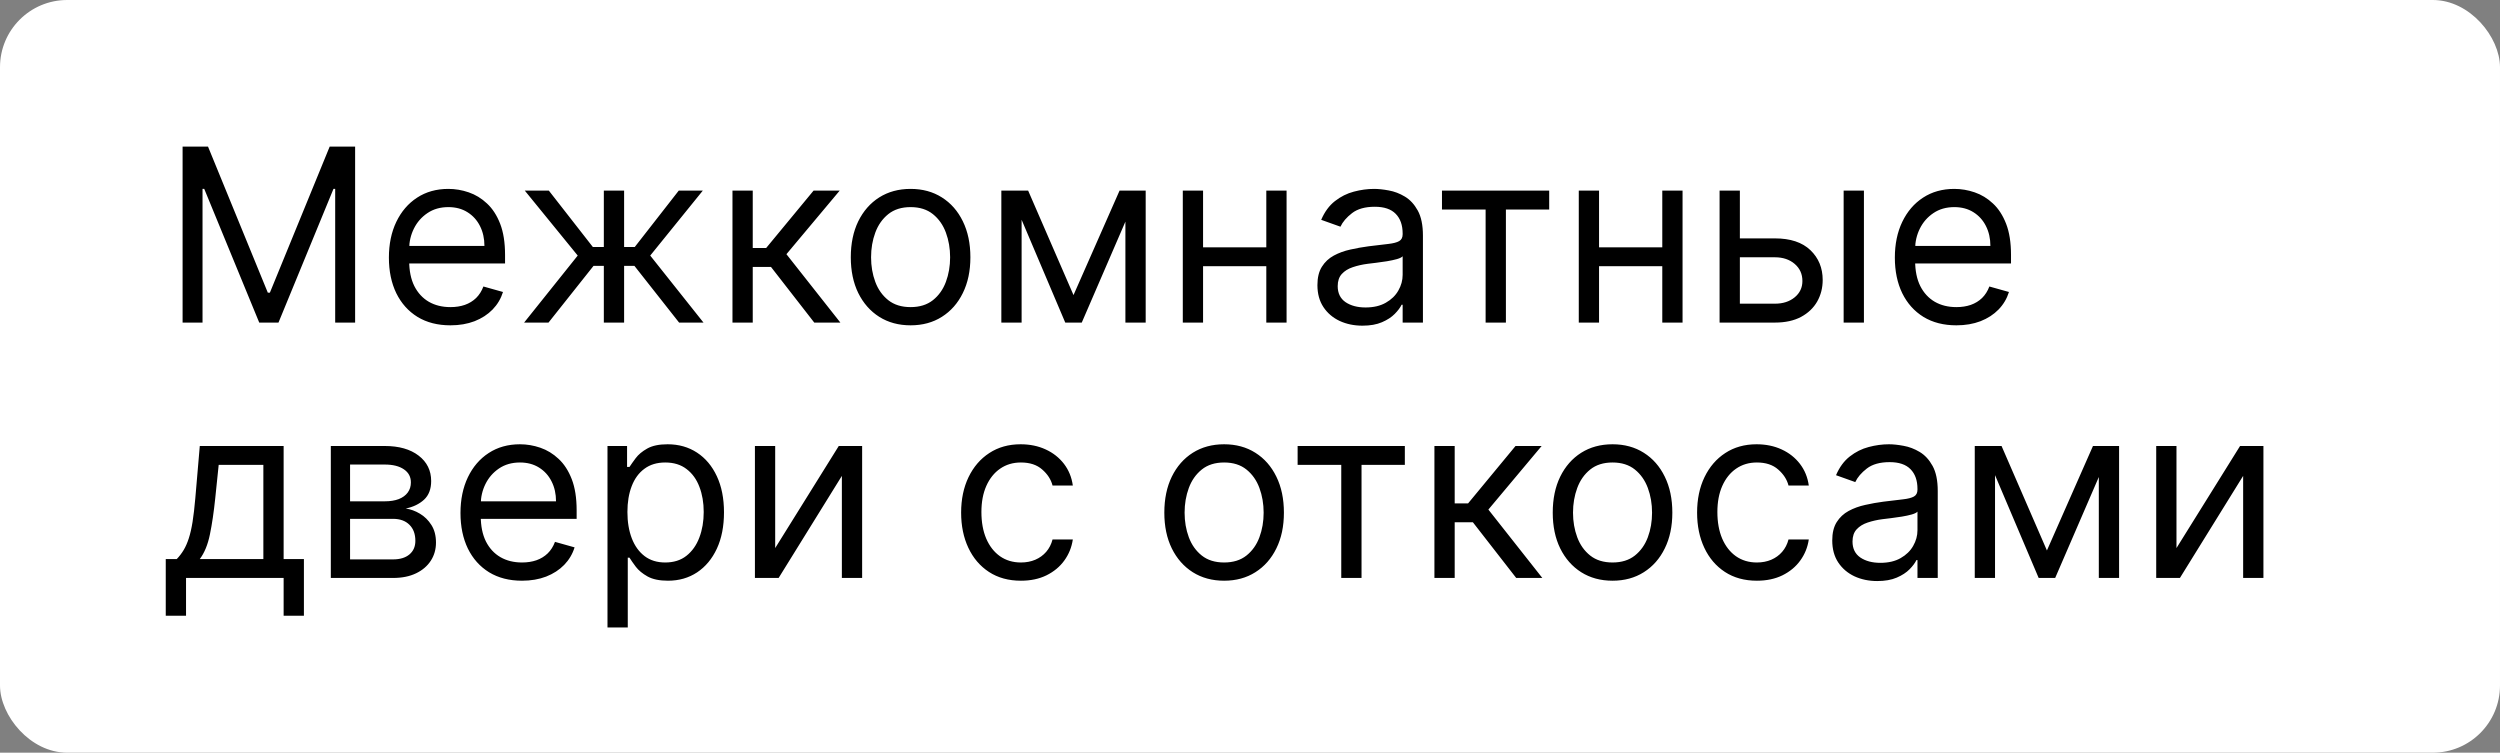 <?xml version="1.0" encoding="UTF-8"?> <svg xmlns="http://www.w3.org/2000/svg" width="186" height="56" viewBox="0 0 186 56" fill="none"><rect x="0" y="0" width="186" height="56" fill="#808080" stroke="none"/><rect width="186" height="56" rx="5" fill="white"></rect><path d="M13.585 10.909H15.477L19.926 21.776H20.079L24.528 10.909H26.421V24H24.938V14.054H24.81L20.719 24H19.287L15.196 14.054H15.068V24H13.585V10.909ZM33.511 24.204C32.565 24.204 31.749 23.996 31.063 23.578C30.381 23.156 29.855 22.568 29.484 21.814C29.117 21.055 28.934 20.173 28.934 19.168C28.934 18.162 29.117 17.276 29.484 16.509C29.855 15.737 30.37 15.136 31.031 14.706C31.695 14.271 32.471 14.054 33.357 14.054C33.869 14.054 34.374 14.139 34.872 14.31C35.371 14.48 35.825 14.757 36.234 15.141C36.643 15.52 36.969 16.023 37.212 16.649C37.455 17.276 37.576 18.047 37.576 18.963V19.602H30.008V18.298H36.042C36.042 17.744 35.931 17.25 35.71 16.815C35.492 16.381 35.181 16.038 34.776 15.786C34.376 15.535 33.903 15.409 33.357 15.409C32.757 15.409 32.237 15.558 31.798 15.857C31.363 16.151 31.029 16.534 30.794 17.007C30.56 17.48 30.443 17.987 30.443 18.528V19.398C30.443 20.139 30.57 20.768 30.826 21.283C31.086 21.795 31.446 22.185 31.906 22.453C32.367 22.717 32.901 22.849 33.511 22.849C33.907 22.849 34.265 22.794 34.585 22.683C34.909 22.568 35.188 22.398 35.422 22.172C35.656 21.942 35.837 21.656 35.965 21.315L37.423 21.724C37.269 22.219 37.011 22.653 36.649 23.028C36.287 23.399 35.84 23.689 35.307 23.898C34.774 24.102 34.176 24.204 33.511 24.204ZM38.994 24L42.982 19.014L39.045 14.182H40.834L44.107 18.375H44.925V14.182H46.434V18.375H47.227L50.499 14.182H52.289L48.377 19.014L52.34 24H50.525L47.201 19.781H46.434V24H44.925V19.781H44.158L40.809 24H38.994ZM54.496 24V14.182H56.004V18.452H57.002L60.53 14.182H62.473L58.51 18.912L62.524 24H60.581L57.36 19.858H56.004V24H54.496ZM67.748 24.204C66.862 24.204 66.084 23.994 65.415 23.572C64.75 23.15 64.231 22.56 63.855 21.801C63.485 21.043 63.299 20.156 63.299 19.142C63.299 18.119 63.485 17.227 63.855 16.464C64.231 15.701 64.75 15.109 65.415 14.687C66.084 14.265 66.862 14.054 67.748 14.054C68.635 14.054 69.41 14.265 70.075 14.687C70.744 15.109 71.264 15.701 71.635 16.464C72.01 17.227 72.197 18.119 72.197 19.142C72.197 20.156 72.01 21.043 71.635 21.801C71.264 22.56 70.744 23.15 70.075 23.572C69.41 23.994 68.635 24.204 67.748 24.204ZM67.748 22.849C68.421 22.849 68.975 22.677 69.41 22.332C69.845 21.986 70.166 21.533 70.375 20.97C70.584 20.408 70.689 19.798 70.689 19.142C70.689 18.486 70.584 17.874 70.375 17.308C70.166 16.741 69.845 16.283 69.41 15.933C68.975 15.584 68.421 15.409 67.748 15.409C67.075 15.409 66.521 15.584 66.086 15.933C65.652 16.283 65.33 16.741 65.121 17.308C64.912 17.874 64.808 18.486 64.808 19.142C64.808 19.798 64.912 20.408 65.121 20.97C65.33 21.533 65.652 21.986 66.086 22.332C66.521 22.677 67.075 22.849 67.748 22.849ZM79.869 21.954L83.295 14.182H84.727L80.483 24H79.255L75.088 14.182H76.494L79.869 21.954ZM76.008 14.182V24H74.5V14.182H76.008ZM83.73 24V14.182H85.239V24H83.73ZM94.571 18.401V19.807H89.15V18.401H94.571ZM89.508 14.182V24H88V14.182H89.508ZM95.721 14.182V24H94.213V14.182H95.721ZM101.366 24.23C100.743 24.23 100.179 24.113 99.672 23.879C99.165 23.64 98.762 23.297 98.464 22.849C98.165 22.398 98.016 21.852 98.016 21.213C98.016 20.651 98.127 20.195 98.349 19.845C98.57 19.491 98.866 19.215 99.237 19.014C99.608 18.814 100.017 18.665 100.464 18.567C100.916 18.465 101.37 18.384 101.826 18.324C102.422 18.247 102.906 18.19 103.277 18.151C103.652 18.109 103.925 18.038 104.095 17.94C104.27 17.842 104.357 17.672 104.357 17.429V17.378C104.357 16.747 104.184 16.257 103.839 15.908C103.498 15.558 102.981 15.383 102.286 15.383C101.566 15.383 101.001 15.541 100.592 15.857C100.183 16.172 99.895 16.509 99.729 16.866L98.297 16.355C98.553 15.758 98.894 15.294 99.32 14.962C99.751 14.625 100.219 14.391 100.726 14.258C101.238 14.122 101.741 14.054 102.235 14.054C102.55 14.054 102.912 14.092 103.322 14.169C103.735 14.242 104.133 14.393 104.517 14.623C104.905 14.853 105.226 15.2 105.482 15.665C105.738 16.129 105.866 16.751 105.866 17.531V24H104.357V22.671H104.28C104.178 22.884 104.008 23.111 103.769 23.354C103.53 23.597 103.213 23.804 102.817 23.974C102.42 24.145 101.937 24.23 101.366 24.23ZM101.596 22.875C102.192 22.875 102.695 22.758 103.104 22.523C103.518 22.289 103.829 21.986 104.037 21.616C104.251 21.245 104.357 20.855 104.357 20.446V19.065C104.293 19.142 104.153 19.212 103.935 19.276C103.722 19.336 103.475 19.389 103.194 19.436C102.917 19.479 102.646 19.517 102.382 19.551C102.122 19.581 101.911 19.607 101.749 19.628C101.357 19.679 100.991 19.762 100.65 19.877C100.313 19.988 100.04 20.156 99.832 20.382C99.627 20.604 99.525 20.906 99.525 21.29C99.525 21.814 99.719 22.21 100.106 22.479C100.498 22.743 100.995 22.875 101.596 22.875ZM107.283 15.588V14.182H115.26V15.588H112.039V24H110.53V15.588H107.283ZM124.032 18.401V19.807H118.611V18.401H124.032ZM118.969 14.182V24H117.461V14.182H118.969ZM125.182 14.182V24H123.674V14.182H125.182ZM129.241 17.736H132.054C133.204 17.736 134.084 18.028 134.694 18.611C135.303 19.195 135.608 19.935 135.608 20.829C135.608 21.418 135.471 21.952 135.199 22.434C134.926 22.911 134.525 23.293 133.997 23.578C133.469 23.859 132.821 24 132.054 24H127.937V14.182H129.446V22.594H132.054C132.65 22.594 133.14 22.436 133.524 22.121C133.907 21.805 134.099 21.401 134.099 20.906C134.099 20.386 133.907 19.962 133.524 19.634C133.14 19.306 132.65 19.142 132.054 19.142H129.241V17.736ZM137.167 24V14.182H138.676V24H137.167ZM145.554 24.204C144.608 24.204 143.792 23.996 143.106 23.578C142.424 23.156 141.898 22.568 141.527 21.814C141.16 21.055 140.977 20.173 140.977 19.168C140.977 18.162 141.16 17.276 141.527 16.509C141.898 15.737 142.413 15.136 143.074 14.706C143.738 14.271 144.514 14.054 145.4 14.054C145.912 14.054 146.417 14.139 146.915 14.31C147.414 14.48 147.868 14.757 148.277 15.141C148.686 15.52 149.012 16.023 149.255 16.649C149.498 17.276 149.619 18.047 149.619 18.963V19.602H142.051V18.298H148.085C148.085 17.744 147.974 17.25 147.753 16.815C147.535 16.381 147.224 16.038 146.819 15.786C146.419 15.535 145.946 15.409 145.4 15.409C144.8 15.409 144.28 15.558 143.841 15.857C143.406 16.151 143.072 16.534 142.837 17.007C142.603 17.48 142.486 17.987 142.486 18.528V19.398C142.486 20.139 142.613 20.768 142.869 21.283C143.129 21.795 143.489 22.185 143.949 22.453C144.41 22.717 144.944 22.849 145.554 22.849C145.95 22.849 146.308 22.794 146.628 22.683C146.952 22.568 147.231 22.398 147.465 22.172C147.699 21.942 147.881 21.656 148.008 21.315L149.466 21.724C149.312 22.219 149.055 22.653 148.692 23.028C148.33 23.399 147.883 23.689 147.35 23.898C146.817 24.102 146.219 24.204 145.554 24.204ZM12.332 45.812V41.594H13.151C13.351 41.385 13.523 41.159 13.668 40.916C13.813 40.673 13.939 40.386 14.046 40.053C14.156 39.717 14.25 39.307 14.327 38.826C14.403 38.34 14.472 37.754 14.531 37.068L14.864 33.182H21.102V41.594H22.611V45.812H21.102V43H13.841V45.812H12.332ZM14.864 41.594H19.594V34.588H16.27L16.014 37.068C15.908 38.095 15.776 38.992 15.618 39.759C15.46 40.526 15.209 41.138 14.864 41.594ZM24.613 43V33.182H28.627C29.684 33.182 30.524 33.42 31.146 33.898C31.768 34.375 32.079 35.006 32.079 35.79C32.079 36.386 31.902 36.849 31.549 37.177C31.195 37.501 30.741 37.72 30.187 37.835C30.549 37.886 30.901 38.014 31.242 38.219C31.587 38.423 31.872 38.705 32.098 39.062C32.324 39.416 32.437 39.851 32.437 40.367C32.437 40.869 32.309 41.319 32.053 41.715C31.798 42.111 31.431 42.425 30.954 42.655C30.477 42.885 29.906 43 29.241 43H24.613ZM26.045 41.619H29.241C29.761 41.619 30.168 41.496 30.462 41.249C30.756 41.001 30.903 40.665 30.903 40.239C30.903 39.731 30.756 39.333 30.462 39.043C30.168 38.749 29.761 38.602 29.241 38.602H26.045V41.619ZM26.045 37.298H28.627C29.032 37.298 29.379 37.243 29.669 37.132C29.959 37.017 30.181 36.855 30.334 36.646C30.492 36.433 30.57 36.182 30.57 35.892C30.57 35.479 30.398 35.155 30.053 34.92C29.708 34.682 29.232 34.562 28.627 34.562H26.045V37.298ZM38.837 43.205C37.891 43.205 37.075 42.996 36.389 42.578C35.707 42.156 35.181 41.568 34.81 40.814C34.444 40.055 34.26 39.173 34.26 38.168C34.26 37.162 34.444 36.276 34.81 35.508C35.181 34.737 35.696 34.136 36.357 33.706C37.022 33.271 37.797 33.054 38.684 33.054C39.195 33.054 39.7 33.139 40.199 33.31C40.697 33.48 41.151 33.757 41.56 34.141C41.969 34.52 42.295 35.023 42.538 35.649C42.781 36.276 42.902 37.047 42.902 37.963V38.602H35.334V37.298H41.368C41.368 36.744 41.258 36.25 41.036 35.815C40.819 35.381 40.508 35.038 40.103 34.786C39.702 34.535 39.229 34.409 38.684 34.409C38.083 34.409 37.563 34.558 37.124 34.856C36.689 35.151 36.355 35.534 36.12 36.007C35.886 36.48 35.769 36.987 35.769 37.528V38.398C35.769 39.139 35.897 39.768 36.152 40.283C36.412 40.795 36.772 41.185 37.233 41.453C37.693 41.717 38.228 41.849 38.837 41.849C39.233 41.849 39.591 41.794 39.911 41.683C40.235 41.568 40.514 41.398 40.748 41.172C40.983 40.942 41.164 40.656 41.291 40.315L42.749 40.724C42.596 41.219 42.338 41.653 41.975 42.028C41.613 42.399 41.166 42.689 40.633 42.898C40.1 43.102 39.502 43.205 38.837 43.205ZM45.197 46.682V33.182H46.654V34.742H46.834C46.944 34.571 47.098 34.354 47.294 34.09C47.494 33.821 47.779 33.582 48.15 33.374C48.525 33.16 49.032 33.054 49.672 33.054C50.498 33.054 51.227 33.261 51.858 33.674C52.488 34.087 52.98 34.673 53.334 35.432C53.688 36.19 53.865 37.085 53.865 38.117C53.865 39.156 53.688 40.057 53.334 40.82C52.98 41.579 52.49 42.167 51.864 42.584C51.238 42.998 50.515 43.205 49.697 43.205C49.066 43.205 48.561 43.1 48.182 42.891C47.803 42.678 47.511 42.438 47.306 42.169C47.102 41.896 46.944 41.67 46.834 41.492H46.706V46.682H45.197ZM46.68 38.091C46.68 38.832 46.789 39.486 47.006 40.053C47.223 40.616 47.541 41.057 47.959 41.376C48.376 41.692 48.887 41.849 49.492 41.849C50.123 41.849 50.65 41.683 51.071 41.351C51.498 41.014 51.817 40.562 52.03 39.996C52.248 39.425 52.356 38.79 52.356 38.091C52.356 37.401 52.25 36.778 52.037 36.224C51.828 35.666 51.51 35.225 51.084 34.901C50.662 34.573 50.132 34.409 49.492 34.409C48.879 34.409 48.363 34.565 47.946 34.876C47.528 35.182 47.213 35.613 47 36.167C46.787 36.717 46.68 37.358 46.68 38.091ZM57.674 40.776L62.404 33.182H64.143V43H62.635V35.406L57.93 43H56.166V33.182H57.674V40.776ZM75.957 43.205C75.037 43.205 74.244 42.987 73.579 42.553C72.915 42.118 72.403 41.519 72.045 40.756C71.687 39.994 71.508 39.122 71.508 38.142C71.508 37.145 71.692 36.265 72.058 35.502C72.429 34.735 72.944 34.136 73.605 33.706C74.27 33.271 75.045 33.054 75.932 33.054C76.622 33.054 77.244 33.182 77.798 33.438C78.352 33.693 78.806 34.051 79.16 34.511C79.513 34.972 79.733 35.508 79.818 36.122H78.309C78.194 35.675 77.939 35.278 77.542 34.933C77.15 34.584 76.622 34.409 75.957 34.409C75.369 34.409 74.853 34.562 74.41 34.869C73.971 35.172 73.628 35.6 73.381 36.154C73.138 36.704 73.017 37.349 73.017 38.091C73.017 38.849 73.136 39.51 73.375 40.072C73.618 40.635 73.959 41.072 74.397 41.383C74.841 41.694 75.361 41.849 75.957 41.849C76.349 41.849 76.705 41.781 77.025 41.645C77.344 41.508 77.615 41.312 77.837 41.057C78.058 40.801 78.216 40.494 78.309 40.136H79.818C79.733 40.716 79.522 41.238 79.185 41.702C78.853 42.163 78.412 42.529 77.862 42.802C77.317 43.07 76.682 43.205 75.957 43.205ZM91.074 43.205C90.188 43.205 89.41 42.994 88.741 42.572C88.076 42.15 87.557 41.56 87.182 40.801C86.811 40.043 86.626 39.156 86.626 38.142C86.626 37.119 86.811 36.227 87.182 35.464C87.557 34.701 88.076 34.109 88.741 33.687C89.41 33.265 90.188 33.054 91.074 33.054C91.961 33.054 92.736 33.265 93.401 33.687C94.07 34.109 94.59 34.701 94.961 35.464C95.336 36.227 95.523 37.119 95.523 38.142C95.523 39.156 95.336 40.043 94.961 40.801C94.59 41.56 94.07 42.15 93.401 42.572C92.736 42.994 91.961 43.205 91.074 43.205ZM91.074 41.849C91.748 41.849 92.302 41.677 92.736 41.332C93.171 40.986 93.493 40.533 93.701 39.97C93.91 39.408 94.015 38.798 94.015 38.142C94.015 37.486 93.91 36.874 93.701 36.307C93.493 35.741 93.171 35.283 92.736 34.933C92.302 34.584 91.748 34.409 91.074 34.409C90.401 34.409 89.847 34.584 89.412 34.933C88.978 35.283 88.656 35.741 88.447 36.307C88.239 36.874 88.134 37.486 88.134 38.142C88.134 38.798 88.239 39.408 88.447 39.97C88.656 40.533 88.978 40.986 89.412 41.332C89.847 41.677 90.401 41.849 91.074 41.849ZM96.543 34.588V33.182H104.52V34.588H101.298V43H99.79V34.588H96.543ZM106.721 43V33.182H108.229V37.452H109.226L112.755 33.182H114.698L110.735 37.912L114.749 43H112.806L109.584 38.858H108.229V43H106.721ZM119.973 43.205C119.086 43.205 118.309 42.994 117.64 42.572C116.975 42.15 116.455 41.56 116.08 40.801C115.709 40.043 115.524 39.156 115.524 38.142C115.524 37.119 115.709 36.227 116.08 35.464C116.455 34.701 116.975 34.109 117.64 33.687C118.309 33.265 119.086 33.054 119.973 33.054C120.859 33.054 121.635 33.265 122.3 33.687C122.969 34.109 123.488 34.701 123.859 35.464C124.234 36.227 124.422 37.119 124.422 38.142C124.422 39.156 124.234 40.043 123.859 40.801C123.488 41.56 122.969 42.15 122.3 42.572C121.635 42.994 120.859 43.205 119.973 43.205ZM119.973 41.849C120.646 41.849 121.2 41.677 121.635 41.332C122.069 40.986 122.391 40.533 122.6 39.97C122.809 39.408 122.913 38.798 122.913 38.142C122.913 37.486 122.809 36.874 122.6 36.307C122.391 35.741 122.069 35.283 121.635 34.933C121.2 34.584 120.646 34.409 119.973 34.409C119.3 34.409 118.746 34.584 118.311 34.933C117.876 35.283 117.555 35.741 117.346 36.307C117.137 36.874 117.032 37.486 117.032 38.142C117.032 38.798 117.137 39.408 117.346 39.97C117.555 40.533 117.876 40.986 118.311 41.332C118.746 41.677 119.3 41.849 119.973 41.849ZM130.713 43.205C129.793 43.205 129 42.987 128.335 42.553C127.67 42.118 127.159 41.519 126.801 40.756C126.443 39.994 126.264 39.122 126.264 38.142C126.264 37.145 126.447 36.265 126.814 35.502C127.185 34.735 127.7 34.136 128.361 33.706C129.026 33.271 129.801 33.054 130.688 33.054C131.378 33.054 132 33.182 132.554 33.438C133.108 33.693 133.562 34.051 133.915 34.511C134.269 34.972 134.489 35.508 134.574 36.122H133.065C132.95 35.675 132.695 35.278 132.298 34.933C131.906 34.584 131.378 34.409 130.713 34.409C130.125 34.409 129.609 34.562 129.166 34.869C128.727 35.172 128.384 35.6 128.137 36.154C127.894 36.704 127.773 37.349 127.773 38.091C127.773 38.849 127.892 39.51 128.131 40.072C128.374 40.635 128.714 41.072 129.153 41.383C129.597 41.694 130.116 41.849 130.713 41.849C131.105 41.849 131.461 41.781 131.781 41.645C132.1 41.508 132.371 41.312 132.592 41.057C132.814 40.801 132.972 40.494 133.065 40.136H134.574C134.489 40.716 134.278 41.238 133.941 41.702C133.609 42.163 133.168 42.529 132.618 42.802C132.072 43.07 131.438 43.205 130.713 43.205ZM139.668 43.23C139.046 43.23 138.482 43.113 137.974 42.879C137.467 42.64 137.065 42.297 136.766 41.849C136.468 41.398 136.319 40.852 136.319 40.213C136.319 39.651 136.43 39.195 136.651 38.845C136.873 38.492 137.169 38.215 137.54 38.014C137.911 37.814 138.32 37.665 138.767 37.567C139.219 37.465 139.673 37.383 140.129 37.324C140.725 37.247 141.209 37.19 141.58 37.151C141.955 37.109 142.227 37.038 142.398 36.94C142.572 36.842 142.66 36.672 142.66 36.429V36.378C142.66 35.747 142.487 35.257 142.142 34.908C141.801 34.558 141.283 34.383 140.589 34.383C139.869 34.383 139.304 34.541 138.895 34.856C138.486 35.172 138.198 35.508 138.032 35.867L136.6 35.355C136.856 34.758 137.197 34.294 137.623 33.962C138.053 33.625 138.522 33.391 139.029 33.258C139.54 33.122 140.043 33.054 140.538 33.054C140.853 33.054 141.215 33.092 141.624 33.169C142.038 33.242 142.436 33.393 142.82 33.623C143.207 33.853 143.529 34.2 143.785 34.665C144.04 35.129 144.168 35.751 144.168 36.531V43H142.66V41.67H142.583C142.481 41.883 142.31 42.111 142.072 42.354C141.833 42.597 141.516 42.804 141.119 42.974C140.723 43.145 140.239 43.23 139.668 43.23ZM139.898 41.875C140.495 41.875 140.998 41.758 141.407 41.523C141.82 41.289 142.131 40.986 142.34 40.616C142.553 40.245 142.66 39.855 142.66 39.446V38.065C142.596 38.142 142.455 38.212 142.238 38.276C142.025 38.336 141.778 38.389 141.496 38.436C141.219 38.479 140.949 38.517 140.685 38.551C140.425 38.581 140.214 38.606 140.052 38.628C139.66 38.679 139.293 38.762 138.952 38.877C138.616 38.988 138.343 39.156 138.134 39.382C137.93 39.604 137.827 39.906 137.827 40.29C137.827 40.814 138.021 41.21 138.409 41.479C138.801 41.743 139.298 41.875 139.898 41.875ZM152.291 40.955L155.717 33.182H157.149L152.905 43H151.677L147.51 33.182H148.916L152.291 40.955ZM148.43 33.182V43H146.922V33.182H148.43ZM156.152 43V33.182H157.66V43H156.152ZM161.93 40.776L166.66 33.182H168.399V43H166.89V35.406L162.186 43H160.422V33.182H161.93V40.776Z" fill="black"></path></svg> 